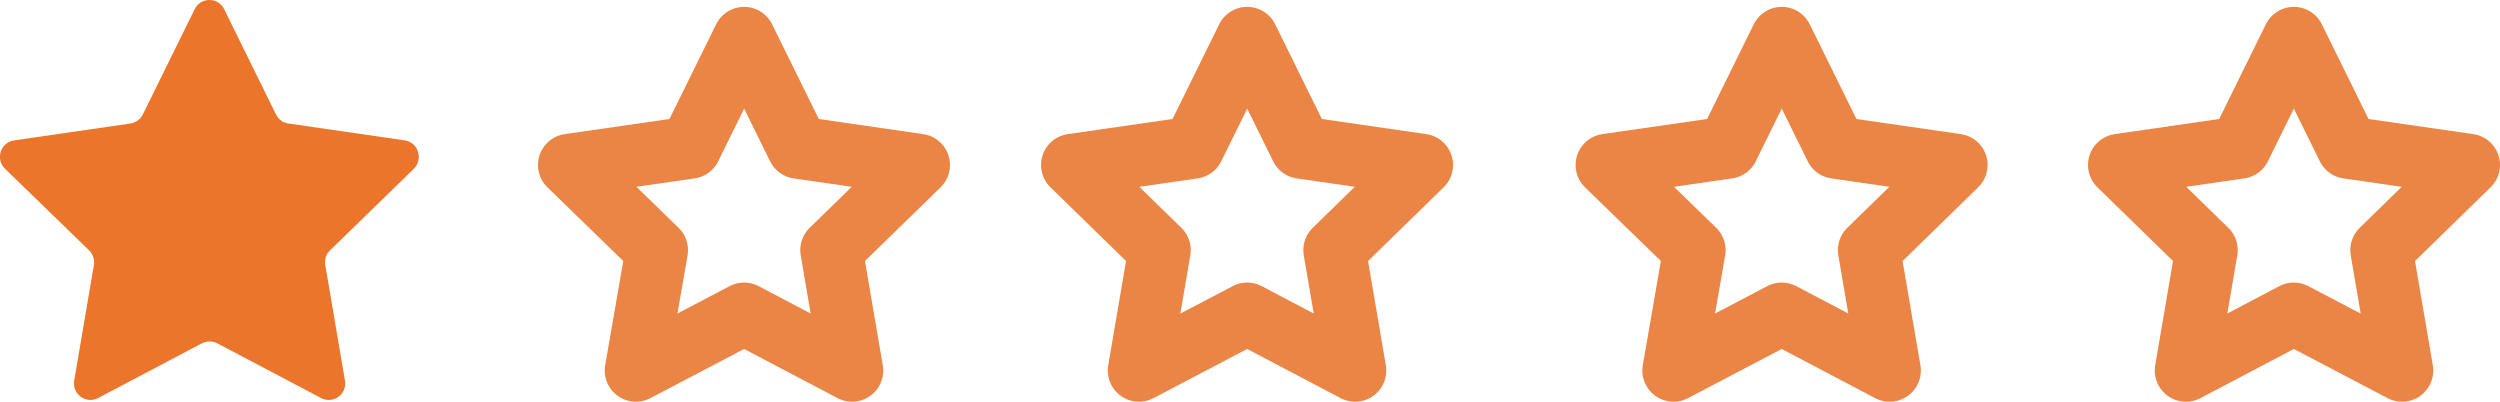<?xml version="1.0" encoding="UTF-8"?>
<svg id="Warstwa_2" data-name="Warstwa 2" xmlns="http://www.w3.org/2000/svg" viewBox="0 0 80.16 12.88">
  <defs>
    <style>
      .cls-1 {
        fill: #eb752b;
      }

      .cls-2 {
        fill: none;
        stroke: #ea8545;
        stroke-linecap: round;
        stroke-linejoin: round;
        stroke-width: 2px;
      }
    </style>
  </defs>
  <g id="Warstwa_1-2" data-name="Warstwa 1">
    <polygon class="cls-2" points="73.55 1.22 75.28 4.73 79.16 5.29 76.36 8.02 77.02 11.88 73.55 10.06 70.09 11.88 70.75 8.02 67.95 5.29 71.82 4.73 73.55 1.22"/>
    <path class="cls-1" d="m7.19.3l1.66,3.37c.08.16.23.27.4.29l3.72.54c.44.06.61.6.3.91l-2.69,2.62c-.13.12-.18.3-.15.47l.63,3.7c.08.44-.38.77-.77.56l-3.32-1.75c-.16-.08-.34-.08-.5,0l-3.32,1.75c-.39.21-.85-.13-.77-.56l.63-3.7c.03-.17-.03-.35-.15-.47L.16,5.41c-.32-.31-.14-.85.3-.91l3.72-.54c.17-.03.32-.13.4-.29L6.24.3c.19-.4.76-.4.95,0Z"/>
    <polygon class="cls-2" points="57.13 1.22 58.86 4.73 62.73 5.29 59.93 8.02 60.59 11.88 57.13 10.06 53.66 11.88 54.33 8.02 51.52 5.29 55.4 4.73 57.13 1.22"/>
    <polygon class="cls-2" points="39.99 1.22 41.72 4.73 45.59 5.29 42.79 8.02 43.45 11.88 39.99 10.06 36.52 11.88 37.18 8.02 34.38 5.29 38.26 4.73 39.99 1.22"/>
    <polygon class="cls-2" points="23.86 1.22 25.59 4.73 29.46 5.29 26.66 8.02 27.32 11.88 23.86 10.06 20.39 11.88 21.06 8.02 18.25 5.29 22.13 4.73 23.86 1.22"/>
  </g>
</svg>